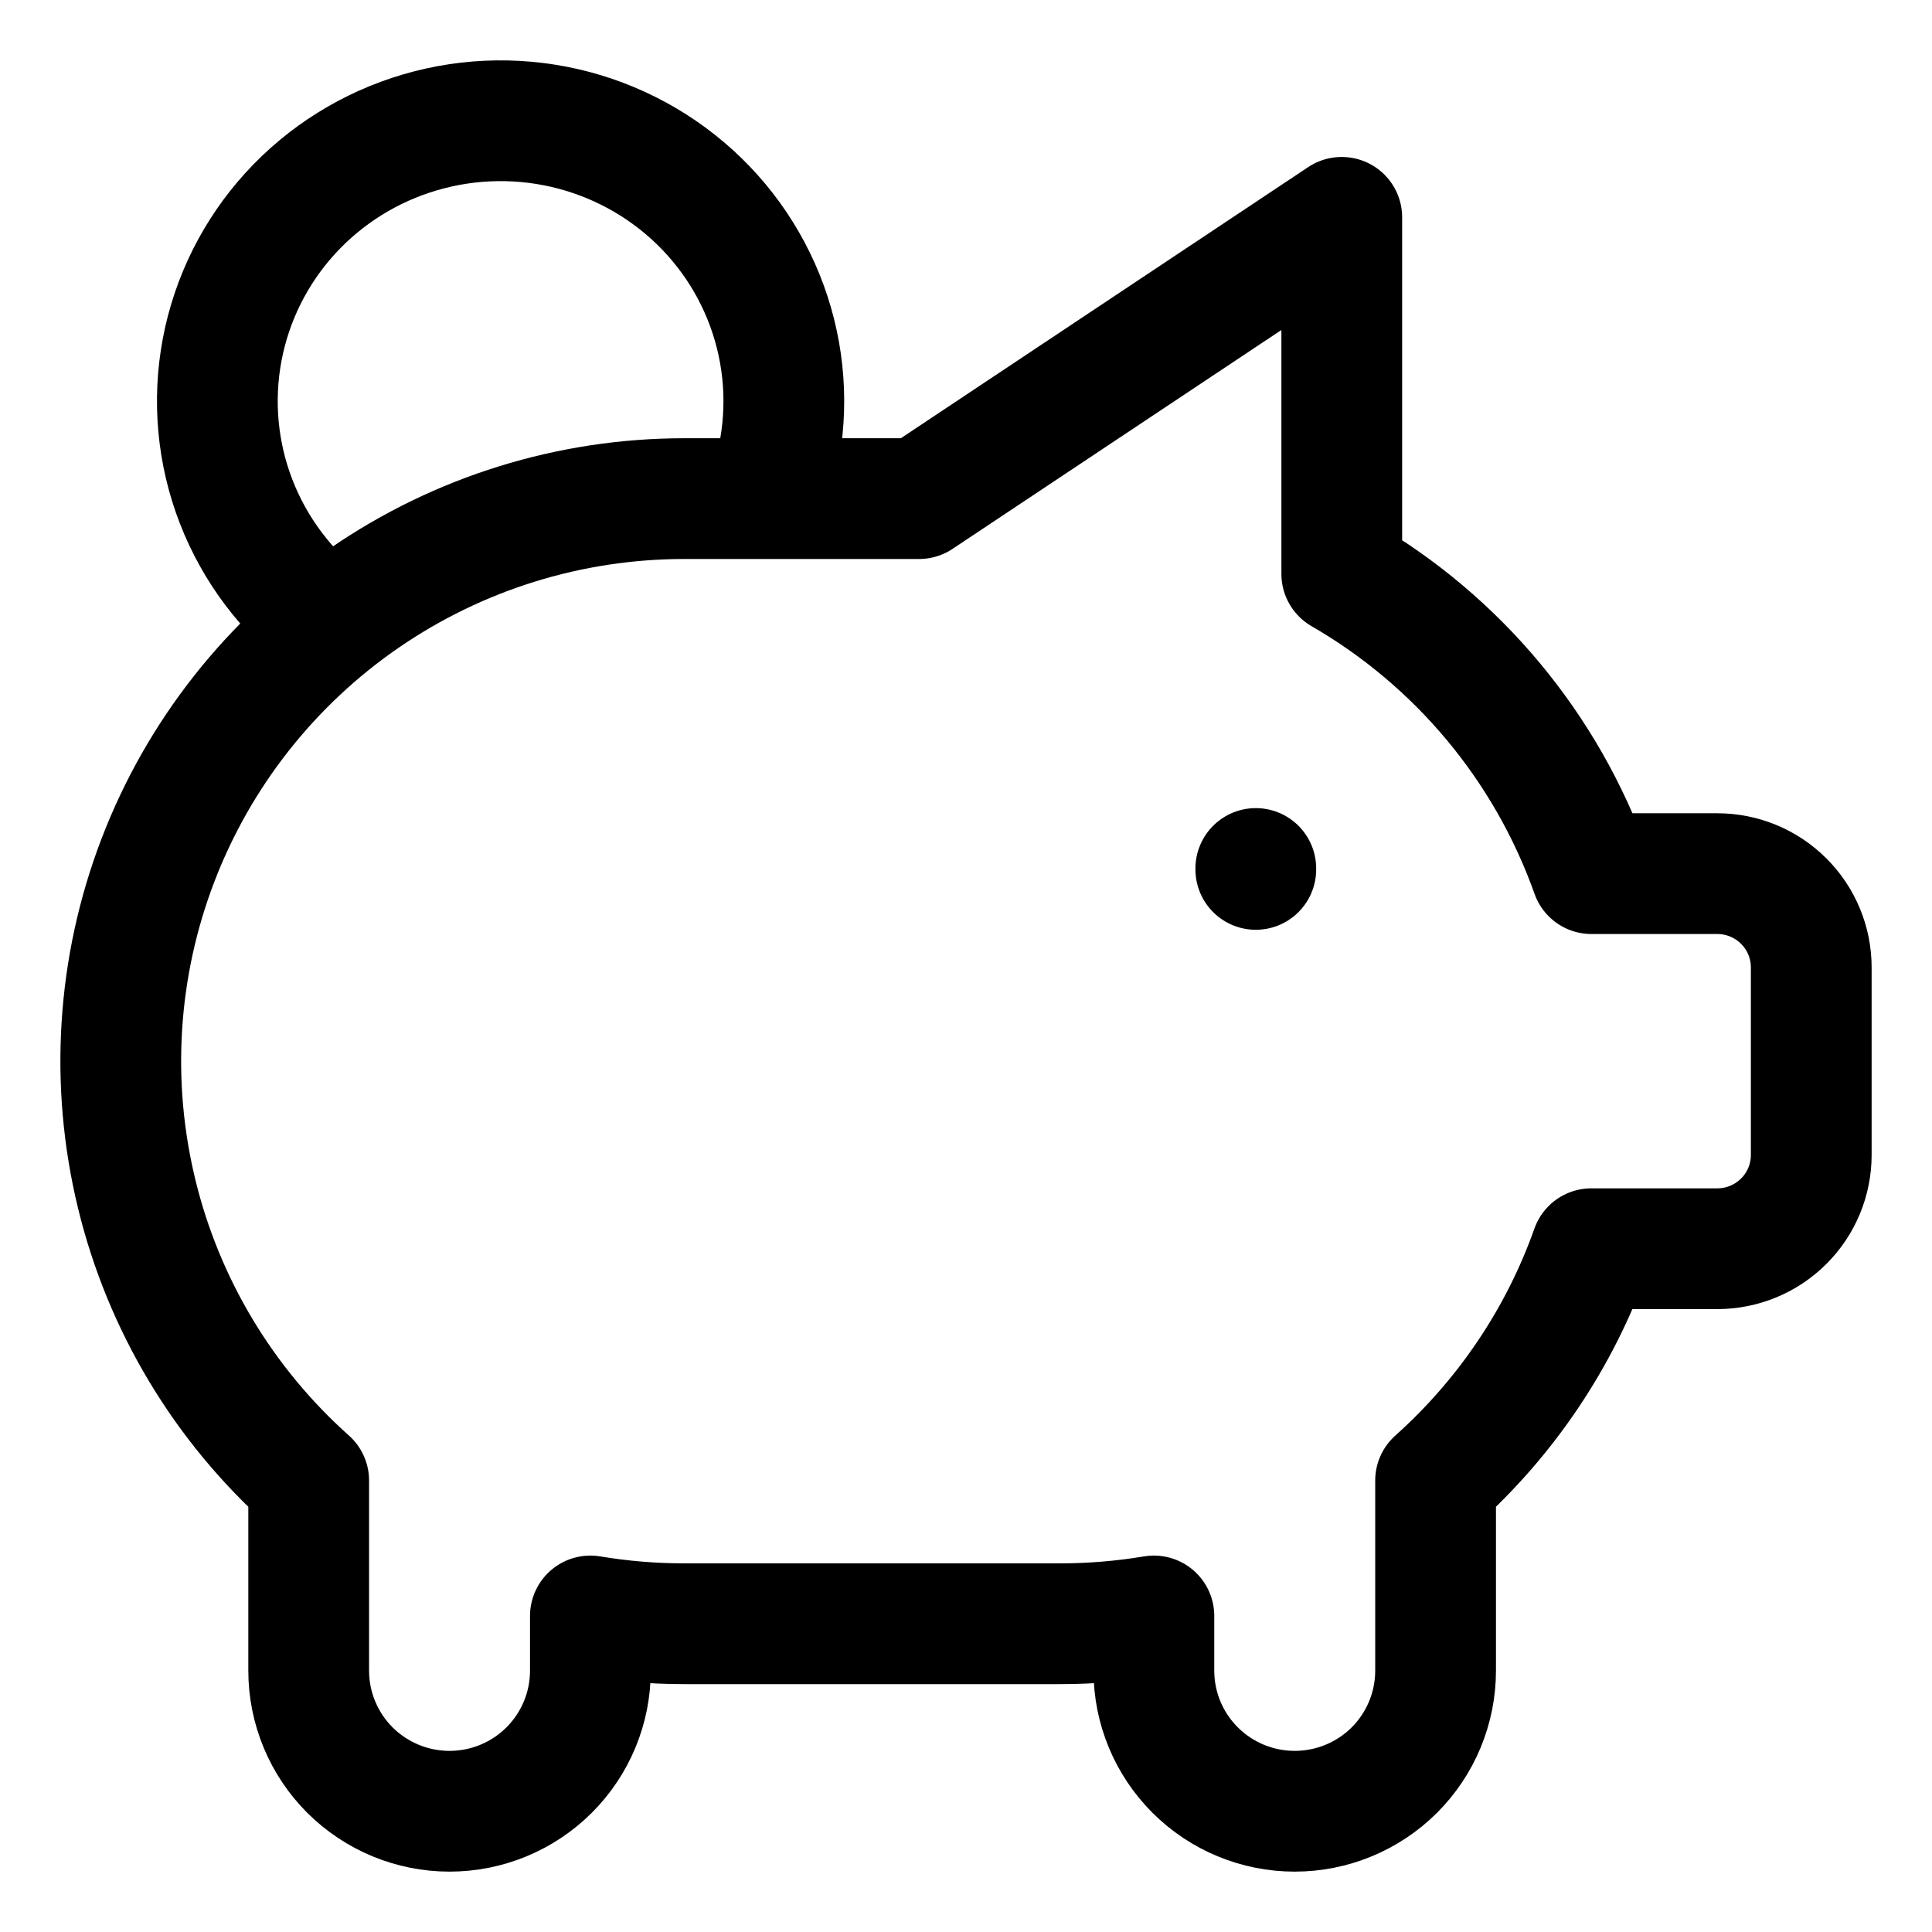 <svg width="36" height="36" viewBox="0 0 36 36" fill="none" xmlns="http://www.w3.org/2000/svg">
<path d="M23.4 16.183V16.2M6.111 11.617C5.34 11.03 4.747 10.243 4.399 9.343C4.051 8.444 3.961 7.466 4.139 6.519C4.317 5.572 4.756 4.692 5.407 3.977C6.059 3.261 6.898 2.738 7.831 2.465C8.764 2.191 9.755 2.179 10.695 2.428C11.635 2.678 12.487 3.18 13.157 3.879C13.827 4.578 14.288 5.447 14.49 6.389C14.693 7.331 14.627 8.311 14.303 9.219" stroke="black" stroke-width="2.25" stroke-linecap="round" stroke-linejoin="round"/>
<path d="M25.002 4.05V10.694C27.168 11.945 28.817 13.925 29.654 16.279H32C32.464 16.279 32.909 16.463 33.237 16.791C33.566 17.119 33.75 17.563 33.75 18.026V21.521C33.75 21.984 33.566 22.428 33.237 22.756C32.909 23.084 32.464 23.268 32 23.268H29.652C29.064 24.927 28.065 26.412 26.75 27.588V31.13C26.75 31.825 26.474 32.491 25.982 32.983C25.489 33.474 24.822 33.75 24.125 33.75C23.429 33.75 22.762 33.474 22.27 32.983C21.777 32.491 21.501 31.825 21.501 31.13V30.111C20.922 30.208 20.337 30.256 19.751 30.256H12.751C12.165 30.256 11.579 30.208 11.001 30.111V31.13C11.001 31.825 10.725 32.491 10.232 32.983C9.74 33.474 9.073 33.75 8.376 33.75C7.68 33.75 7.013 33.474 6.52 32.983C6.028 32.491 5.752 31.825 5.752 31.13V27.588C4.166 26.173 3.048 24.311 2.547 22.247C2.045 20.184 2.182 18.017 2.941 16.034C3.7 14.05 5.044 12.343 6.796 11.139C8.548 9.935 10.624 9.291 12.751 9.291H17.126L25 4.05H25.002Z" stroke="black" stroke-width="2.25" stroke-linecap="round" stroke-linejoin="round"/>
</svg>
